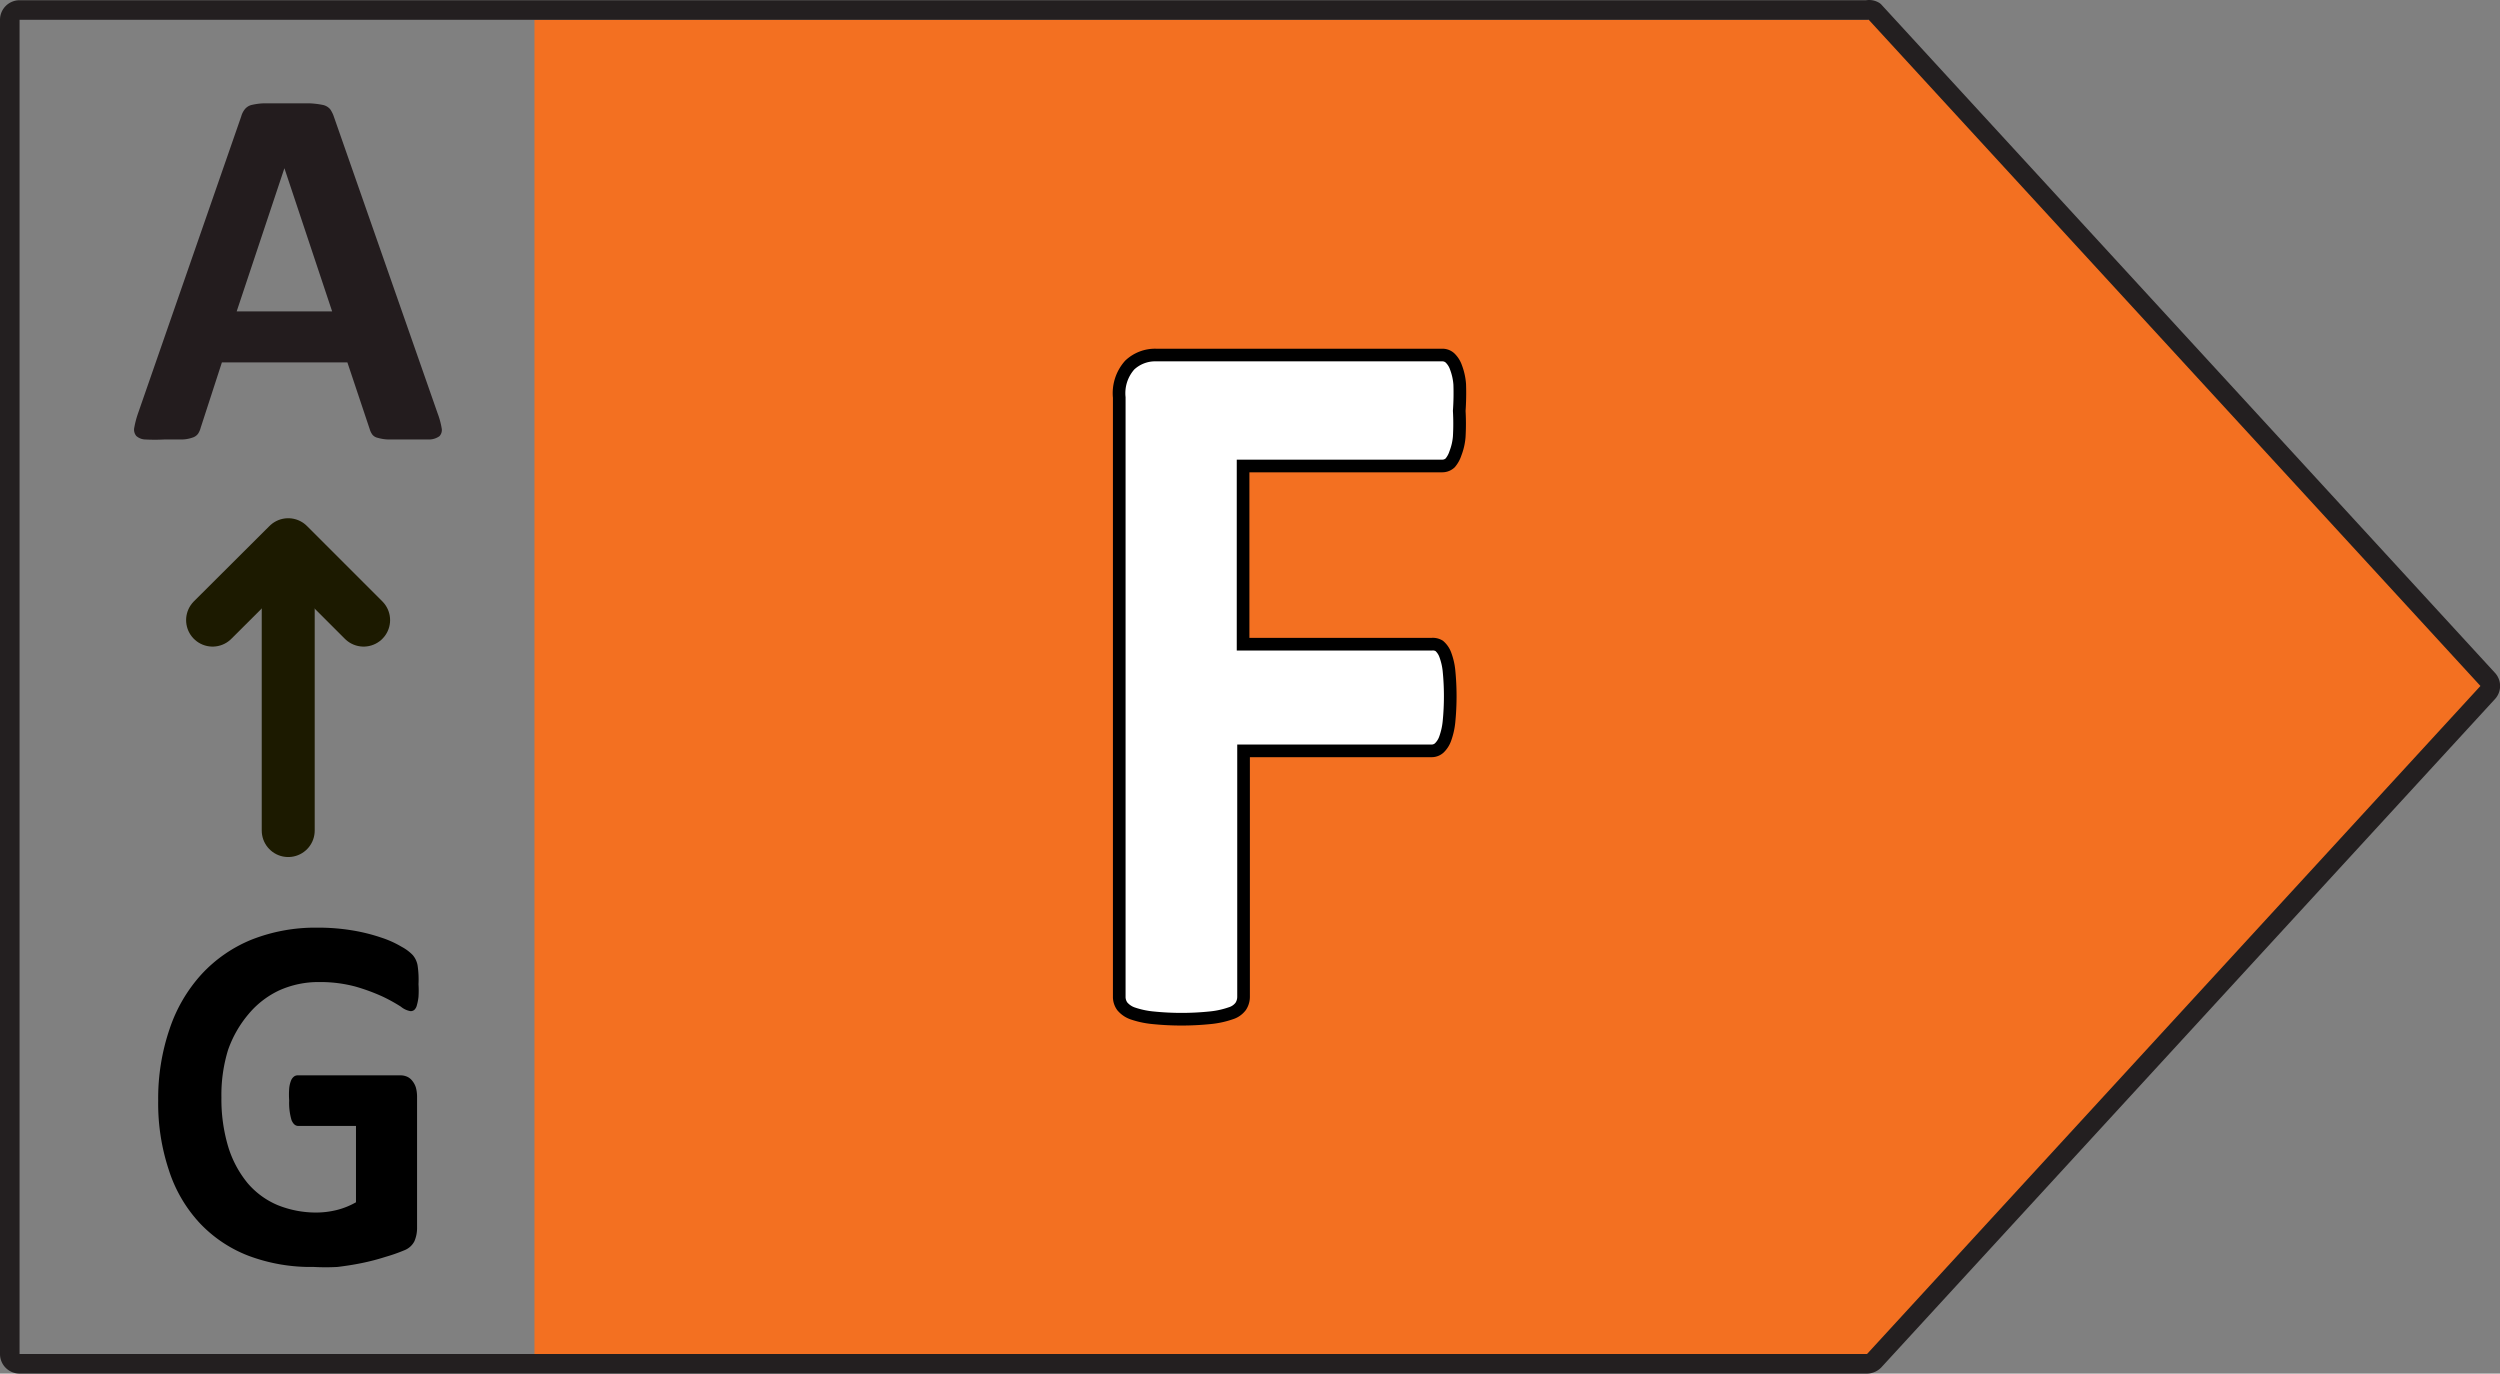 <svg xmlns="http://www.w3.org/2000/svg" viewBox="0 0 104.78 57.57"><rect x="0" y="0" width="104.78" height="57.57" fill="#808080" stroke="none"/><defs><style>.cls-1{fill:#f37021;}.cls-2,.cls-5,.cls-7{fill:none;}.cls-2{stroke:#231f20;stroke-width:0.82px;}.cls-2,.cls-7{stroke-linejoin:round;}.cls-3{isolation:isolate;}.cls-4{fill:#fff;}.cls-5{stroke:#000;stroke-miterlimit:10;stroke-width:0.53px;}.cls-6{fill:#231c1e;}.cls-7{stroke:#1c1a00;stroke-linecap:round;stroke-width:2.22px;}</style></defs><g id="Ebene_2" data-name="Ebene 2"><g id="Layer_1" data-name="Layer 1"><polygon class="cls-1" points="78.81 0.83 22.4 0.83 22.4 56.76 78.81 56.76 104.52 28.79 78.81 0.83"/><path class="cls-2" d="M78.25.42H.82A.41.41,0,0,0,.41.83V56.75a.41.41,0,0,0,.41.41H78.25a.43.43,0,0,0,.3-.13l25.71-28a.4.4,0,0,0,0-.56L78.55.47A.4.4,0,0,0,78.25.42Z"/><g class="cls-3"><path class="cls-4" d="M61.23,17.28a10.6,10.6,0,0,1,0,1.08,2.51,2.51,0,0,1-.16.69,1,1,0,0,1-.25.39.46.46,0,0,1-.31.13H52.1V27h7.84a.52.52,0,0,1,.32.11,1,1,0,0,1,.25.36,3,3,0,0,1,.16.68c0,.29,0,.64,0,1.07s0,.78,0,1.07a3.32,3.32,0,0,1-.16.7,1.1,1.1,0,0,1-.25.4.46.46,0,0,1-.32.11H52.1V41.78a.68.68,0,0,1-.12.4.87.87,0,0,1-.42.29,3.41,3.41,0,0,1-.8.18,8.83,8.83,0,0,1-1.27.07,8.72,8.72,0,0,1-1.25-.07,3.18,3.18,0,0,1-.8-.18,1,1,0,0,1-.43-.29.68.68,0,0,1-.12-.4v-25a1.76,1.76,0,0,1,.44-1.35,1.54,1.54,0,0,1,1.1-.42h12a.45.45,0,0,1,.31.12.87.87,0,0,1,.25.38,2.76,2.76,0,0,1,.16.72A10.75,10.75,0,0,1,61.23,17.28Z"/></g><path class="cls-5" d="M61.18,16.11a2.51,2.51,0,0,0-.16-.72,1,1,0,0,0-.25-.39.47.47,0,0,0-.32-.12h-12a1.55,1.55,0,0,0-1.1.42,1.77,1.77,0,0,0-.44,1.36V41.77a.67.67,0,0,0,.13.41,1,1,0,0,0,.42.29,3.7,3.7,0,0,0,.8.18,11.79,11.79,0,0,0,2.52,0,3.7,3.7,0,0,0,.8-.18.82.82,0,0,0,.42-.29.73.73,0,0,0,.12-.41V31.47H60a.47.47,0,0,0,.32-.12,1,1,0,0,0,.25-.39,2.92,2.92,0,0,0,.16-.71,10.93,10.93,0,0,0,0-2.14,2.69,2.69,0,0,0-.16-.68.9.9,0,0,0-.25-.36A.52.52,0,0,0,60,27H52.1V19.53h8.36a.48.48,0,0,0,.32-.13A1.19,1.19,0,0,0,61,19a2.45,2.45,0,0,0,.16-.7,9.73,9.73,0,0,0,0-1.08A10.65,10.65,0,0,0,61.18,16.11Z"/><g class="cls-3"><path class="cls-6" d="M18.34,17.32a3.3,3.3,0,0,1,.17.62.38.38,0,0,1-.09.34.76.76,0,0,1-.42.14c-.2,0-.48,0-.83,0h-.86a1.75,1.75,0,0,1-.48-.07.39.39,0,0,1-.22-.13A.7.7,0,0,1,15.5,18l-.94-2.81H9.3l-.89,2.74a.82.82,0,0,1-.11.25.45.45,0,0,1-.23.16,1.44,1.44,0,0,1-.44.08c-.19,0-.44,0-.75,0a7.59,7.59,0,0,1-.78,0,.59.59,0,0,1-.39-.15.42.42,0,0,1-.08-.36,3.92,3.92,0,0,1,.16-.6L10.11,4.88a.84.84,0,0,1,.15-.3.53.53,0,0,1,.28-.18,2.72,2.72,0,0,1,.52-.07l.89,0,1,0a3.53,3.53,0,0,1,.59.07.55.55,0,0,1,.3.18,1.27,1.27,0,0,1,.16.33ZM11.92,7.05h0l-2,6h4Z"/></g><line class="cls-7" x1="12.08" y1="34.81" x2="12.08" y2="22.89"/><polyline class="cls-7" points="15.24 25.99 12.08 22.83 8.91 25.99"/><g class="cls-3"><path d="M17.54,41.25a4.11,4.11,0,0,1,0,.53,2.08,2.08,0,0,1-.07.36.38.38,0,0,1-.11.19.25.25,0,0,1-.15.05.86.86,0,0,1-.41-.19,7,7,0,0,0-.76-.42,8.14,8.14,0,0,0-1.14-.42,5.68,5.68,0,0,0-1.52-.19,4,4,0,0,0-1.68.35,3.75,3.75,0,0,0-1.29,1A4.76,4.76,0,0,0,9.56,44a6.42,6.42,0,0,0-.28,2,6.92,6.92,0,0,0,.29,2.08,4.44,4.44,0,0,0,.81,1.51,3.37,3.37,0,0,0,1.26.92,4.3,4.3,0,0,0,1.63.31,3.62,3.62,0,0,0,.86-.11,3.19,3.19,0,0,0,.79-.32v-3.2H12.5c-.12,0-.21-.08-.28-.24a2.52,2.52,0,0,1-.1-.82,3.53,3.53,0,0,1,0-.5,1.18,1.18,0,0,1,.07-.32.41.41,0,0,1,.12-.18.25.25,0,0,1,.16-.06h4.31a.68.68,0,0,1,.29.06.56.56,0,0,1,.21.17.84.84,0,0,1,.15.28,1.46,1.46,0,0,1,.05.38v5.5a1.4,1.4,0,0,1-.11.56.79.79,0,0,1-.42.38,7.2,7.2,0,0,1-.8.28,9.34,9.34,0,0,1-1,.26c-.34.07-.68.12-1,.16a8.94,8.94,0,0,1-1,0,7.4,7.4,0,0,1-2.74-.47,5.54,5.54,0,0,1-2.05-1.38,5.91,5.91,0,0,1-1.28-2.2,8.88,8.88,0,0,1-.45-2.93,9,9,0,0,1,.48-3,6.42,6.42,0,0,1,1.34-2.29,5.86,5.86,0,0,1,2.1-1.45,7.27,7.27,0,0,1,2.74-.5,8.72,8.72,0,0,1,1.51.12,7.63,7.63,0,0,1,1.19.3,4.17,4.17,0,0,1,.84.38,1.88,1.88,0,0,1,.47.35.92.92,0,0,1,.2.42A4,4,0,0,1,17.54,41.25Z"/></g></g></g></svg>